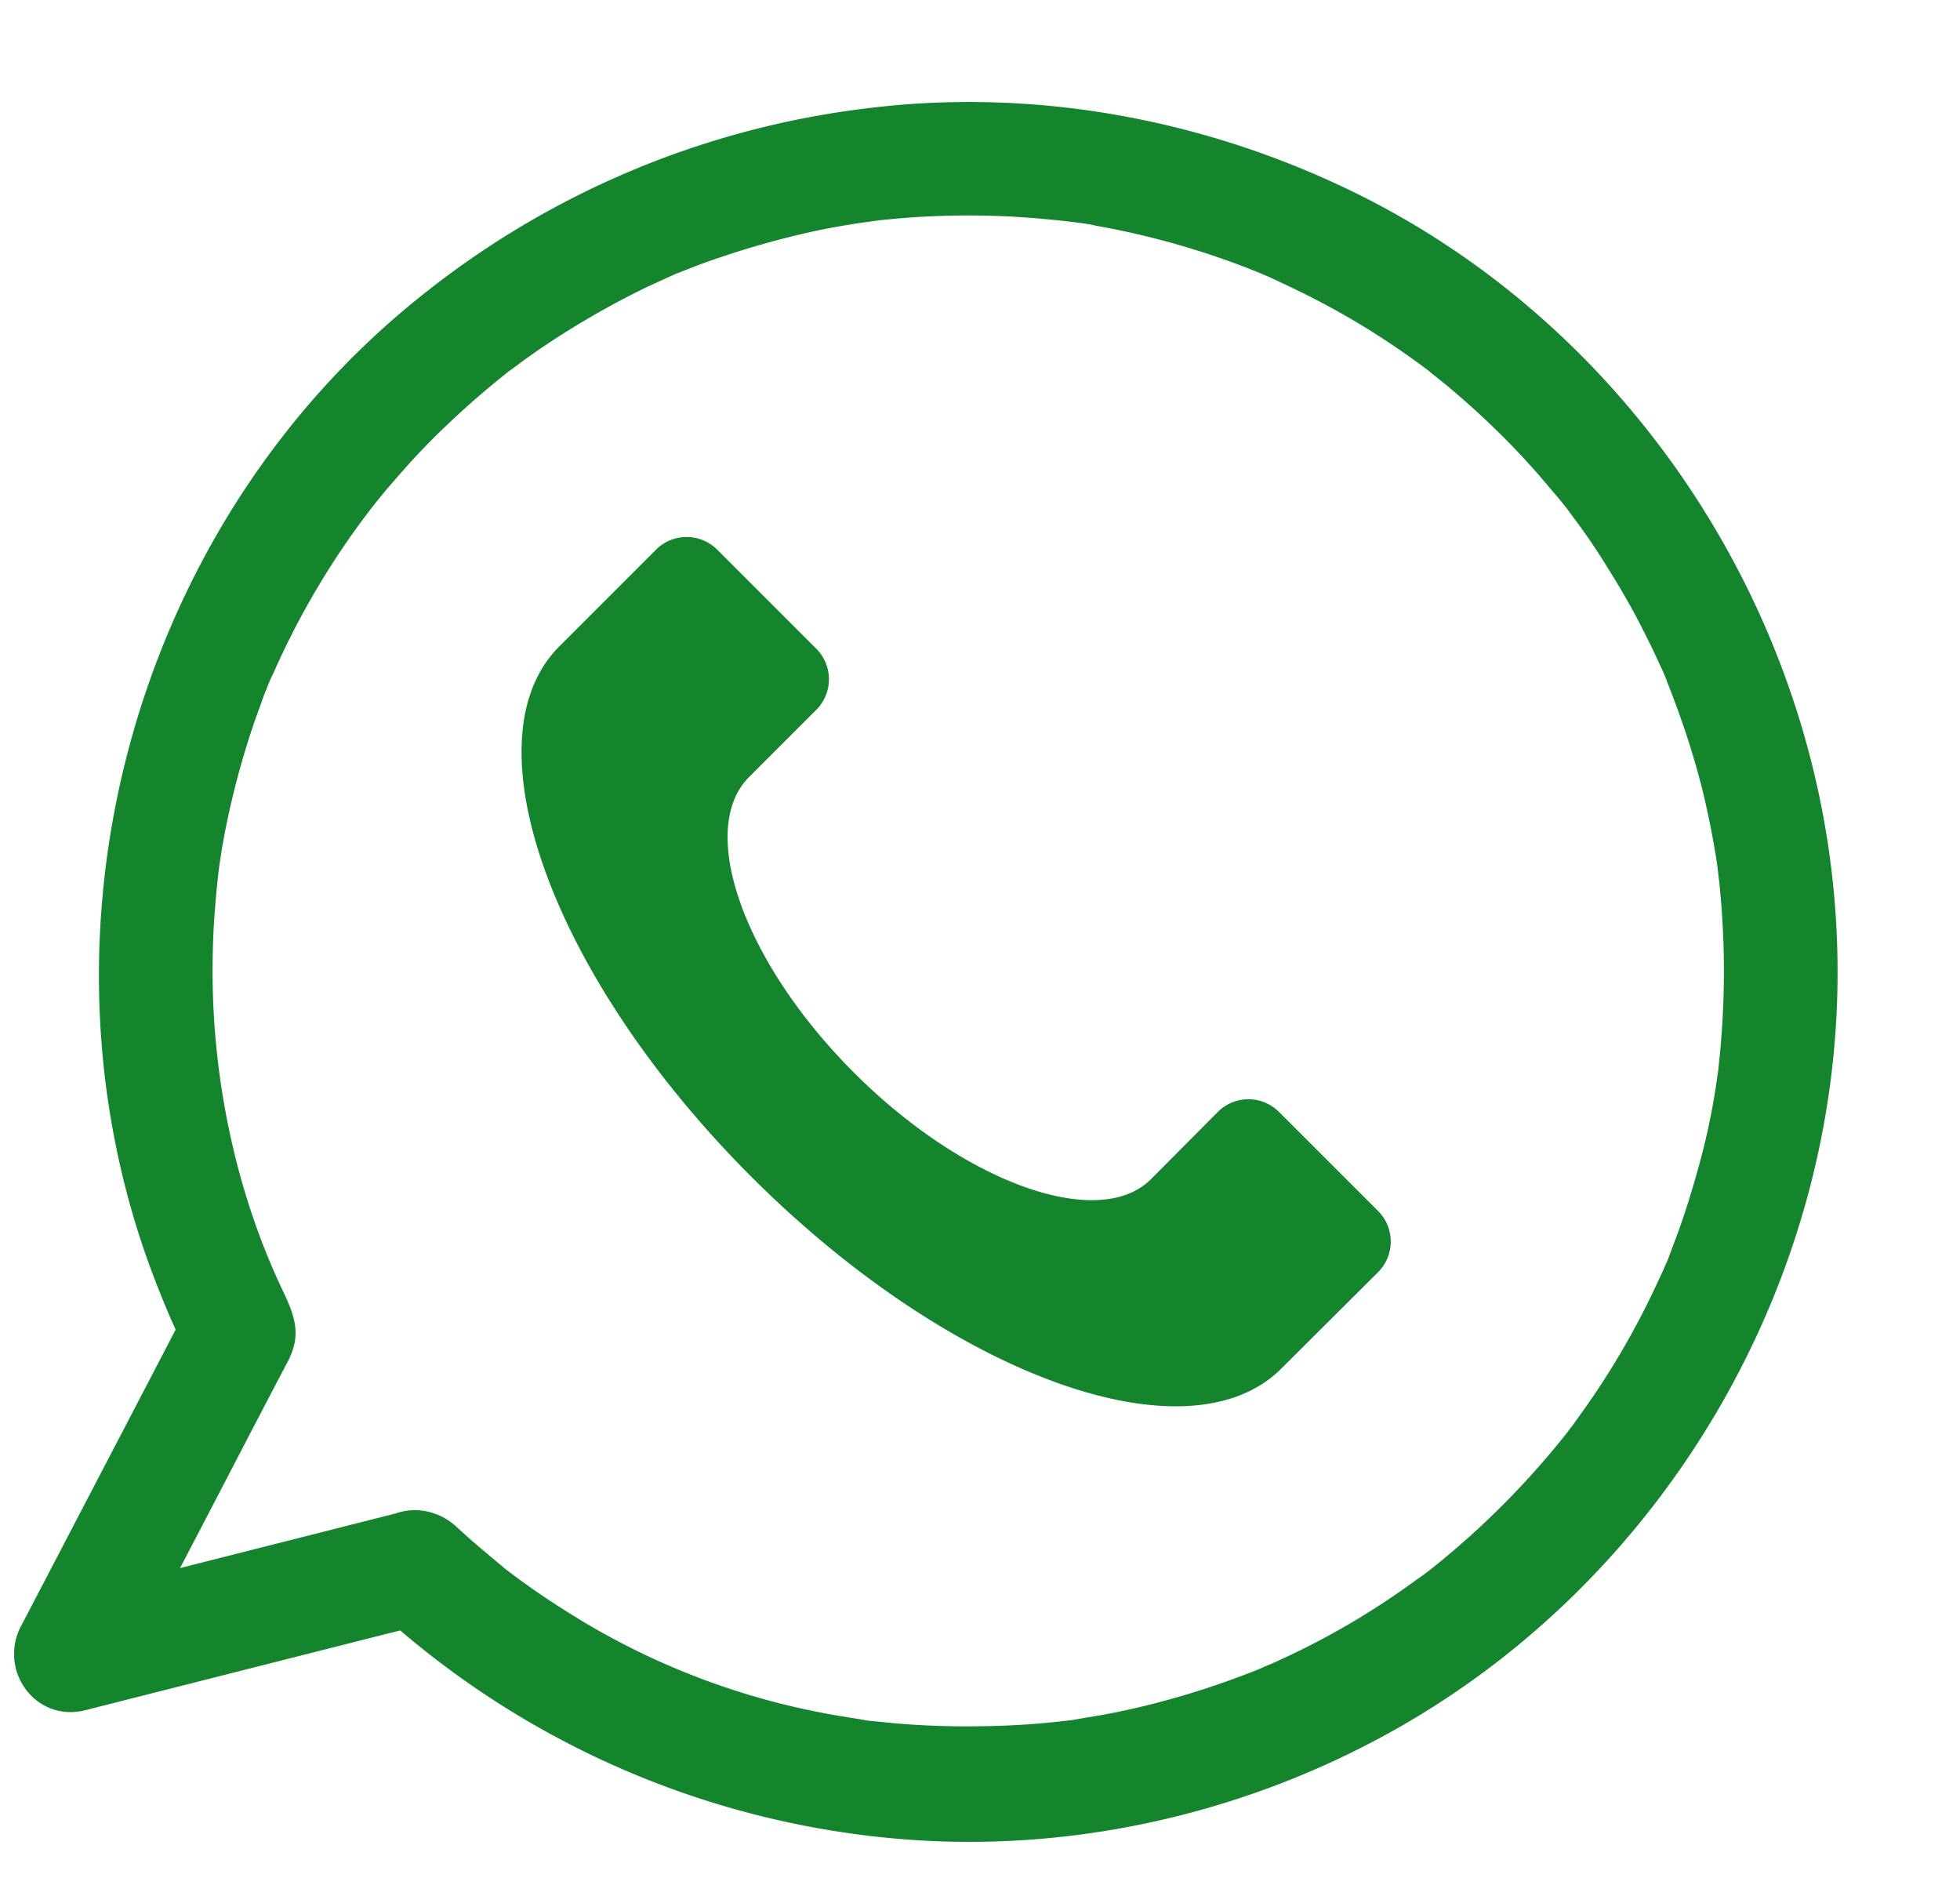 <svg width="26" height="25" viewBox="0 0 26 25" fill="none" xmlns="http://www.w3.org/2000/svg">
    <g clip-path="url(#10u704qria)" fill="#14842D">
        <path d="M16.997 18.152c-1.24 1.239-4.388.098-7.032-2.546C7.32 12.96 6.18 9.813 7.419 8.574l1.283-1.283a.573.573 0 0 1 .812 0l1.313 1.312a.573.573 0 0 1 0 .813l-.891.891c-.69.69-.084 2.439 1.385 3.913 1.47 1.474 3.257 2.11 3.947 1.42l.886-.891a.573.573 0 0 1 .813 0l1.313 1.312a.574.574 0 0 1 0 .813l-1.283 1.278z"/>
        <path d="M4.975 21.328a11.702 11.702 0 0 0 6.86 3.054c2.214.207 4.474-.268 6.43-1.31 3.812-2.022 6.223-6.157 6.107-10.47-.106-4.276-2.67-8.29-6.552-10.12-1.956-.925-4.16-1.314-6.314-1.046a11.68 11.68 0 0 0-5.935 2.502C1.987 6.804.475 11.743 1.77 16.137c.192.652.45 1.289.748 1.9v-.763C1.866 18.528 1.214 19.776.56 21.03c-.096.182-.187.36-.283.541-.303.586.197 1.279.855 1.112l4.009-1.016c.187-.045.379-.096.566-.142.4-.1.637-.545.53-.935a.772.772 0 0 0-.935-.53l-4.009 1.016c-.187.045-.379.096-.566.141.283.37.571.743.855 1.112.591-1.112 1.172-2.23 1.754-3.351.131-.248.258-.496.389-.744.03-.055.06-.116.091-.171.02-.04.03-.061.05-.112.137-.338-.01-.606-.151-.91-.586-1.258-.895-2.73-.895-4.15 0-.293.01-.591.036-.885.01-.141.025-.278.04-.42a387.498 387.498 0 0 0 .01-.075c.01-.081.025-.162.035-.238.097-.571.243-1.137.43-1.688l.137-.38.075-.186c.03-.081-.005.015-.01.025.016-.04.036-.081.056-.121a10.593 10.593 0 0 1 1.314-2.204c.04-.051.081-.102.127-.157.09-.112.187-.218.283-.329a9.15 9.15 0 0 1 .576-.596 11.607 11.607 0 0 1 .784-.683c.025-.02.05-.04.08-.06.117-.087.233-.172.35-.253.46-.314.94-.592 1.44-.835l.364-.166c.132-.061-.07.025.066-.026.07-.03.147-.055.217-.086a11.706 11.706 0 0 1 1.633-.475c.147-.03.293-.055.44-.08l.207-.031c-.141.02.06-.005.112-.015a10.836 10.836 0 0 1 1.764-.056 12.744 12.744 0 0 1 .945.086c.071.01.137.02.202.036a10.73 10.73 0 0 1 2.189.632c-.065-.026.096.04.127.055.141.066.283.132.424.202a10.302 10.302 0 0 1 1.43.854l.163.117c.025.02.162.121.106.08-.056-.04.08.067.106.087.06.05.122.096.177.146.42.354.82.744 1.178 1.158l.258.303.126.157c-.086-.106.036.05.06.086.168.222.32.45.466.688.152.242.298.495.43.753.06.121.121.237.177.359.03.06.055.121.085.182.016.03.026.06.041.09.005.016.06.142.025.066l.05.127a13.678 13.678 0 0 1 .217.602c.087.267.168.54.234.818.066.279.121.562.167.845.005.045.03.207.01.07.01.071.015.137.025.208a11.331 11.331 0 0 1 .015 2.26c-.005.07-.015.136-.02.207-.005.05-.03.207-.01.075a9.046 9.046 0 0 1-.263 1.28c-.076.273-.157.54-.253.808-.045.127-.096.253-.141.38-.01.03-.026.06-.04.096a.426.426 0 0 0 .01-.026c-.031.071-.061.142-.097.213a10.47 10.47 0 0 1-1.036 1.784l-.116.162c-.02.025-.04.05-.061.08-.07.092.07-.085-.005.006a11.129 11.129 0 0 1-1.85 1.845c.01-.005.09-.07.02-.015-.056.04-.106.08-.162.116a10.203 10.203 0 0 1-1.805 1.062 2.87 2.87 0 0 1-.182.08c-.04.021-.187.076-.065.031-.137.056-.273.106-.41.157-.546.197-1.107.354-1.673.46-.137.025-.273.045-.41.07-.146.026.076-.004-.075.01a10.249 10.249 0 0 1-1.122.076c-.34.006-.678 0-1.012-.025-.167-.01-.333-.03-.495-.045a1.006 1.006 0 0 1-.126-.02l-.284-.046a9.735 9.735 0 0 1-3.65-1.405 10.186 10.186 0 0 1-.778-.541c-.071-.05-.015-.015 0 0l-.091-.076-.182-.152a12.191 12.191 0 0 1-.384-.338c-.304-.279-.774-.299-1.072 0-.283.293-.309.803-.005 1.081z"/>
    </g>
    <defs>
        <clipPath id="10u704qria">
            <path fill="#fff" transform="translate(.188 1.353)" d="M0 0h25v23.077H0z"/>
        </clipPath>
    </defs>
</svg>

